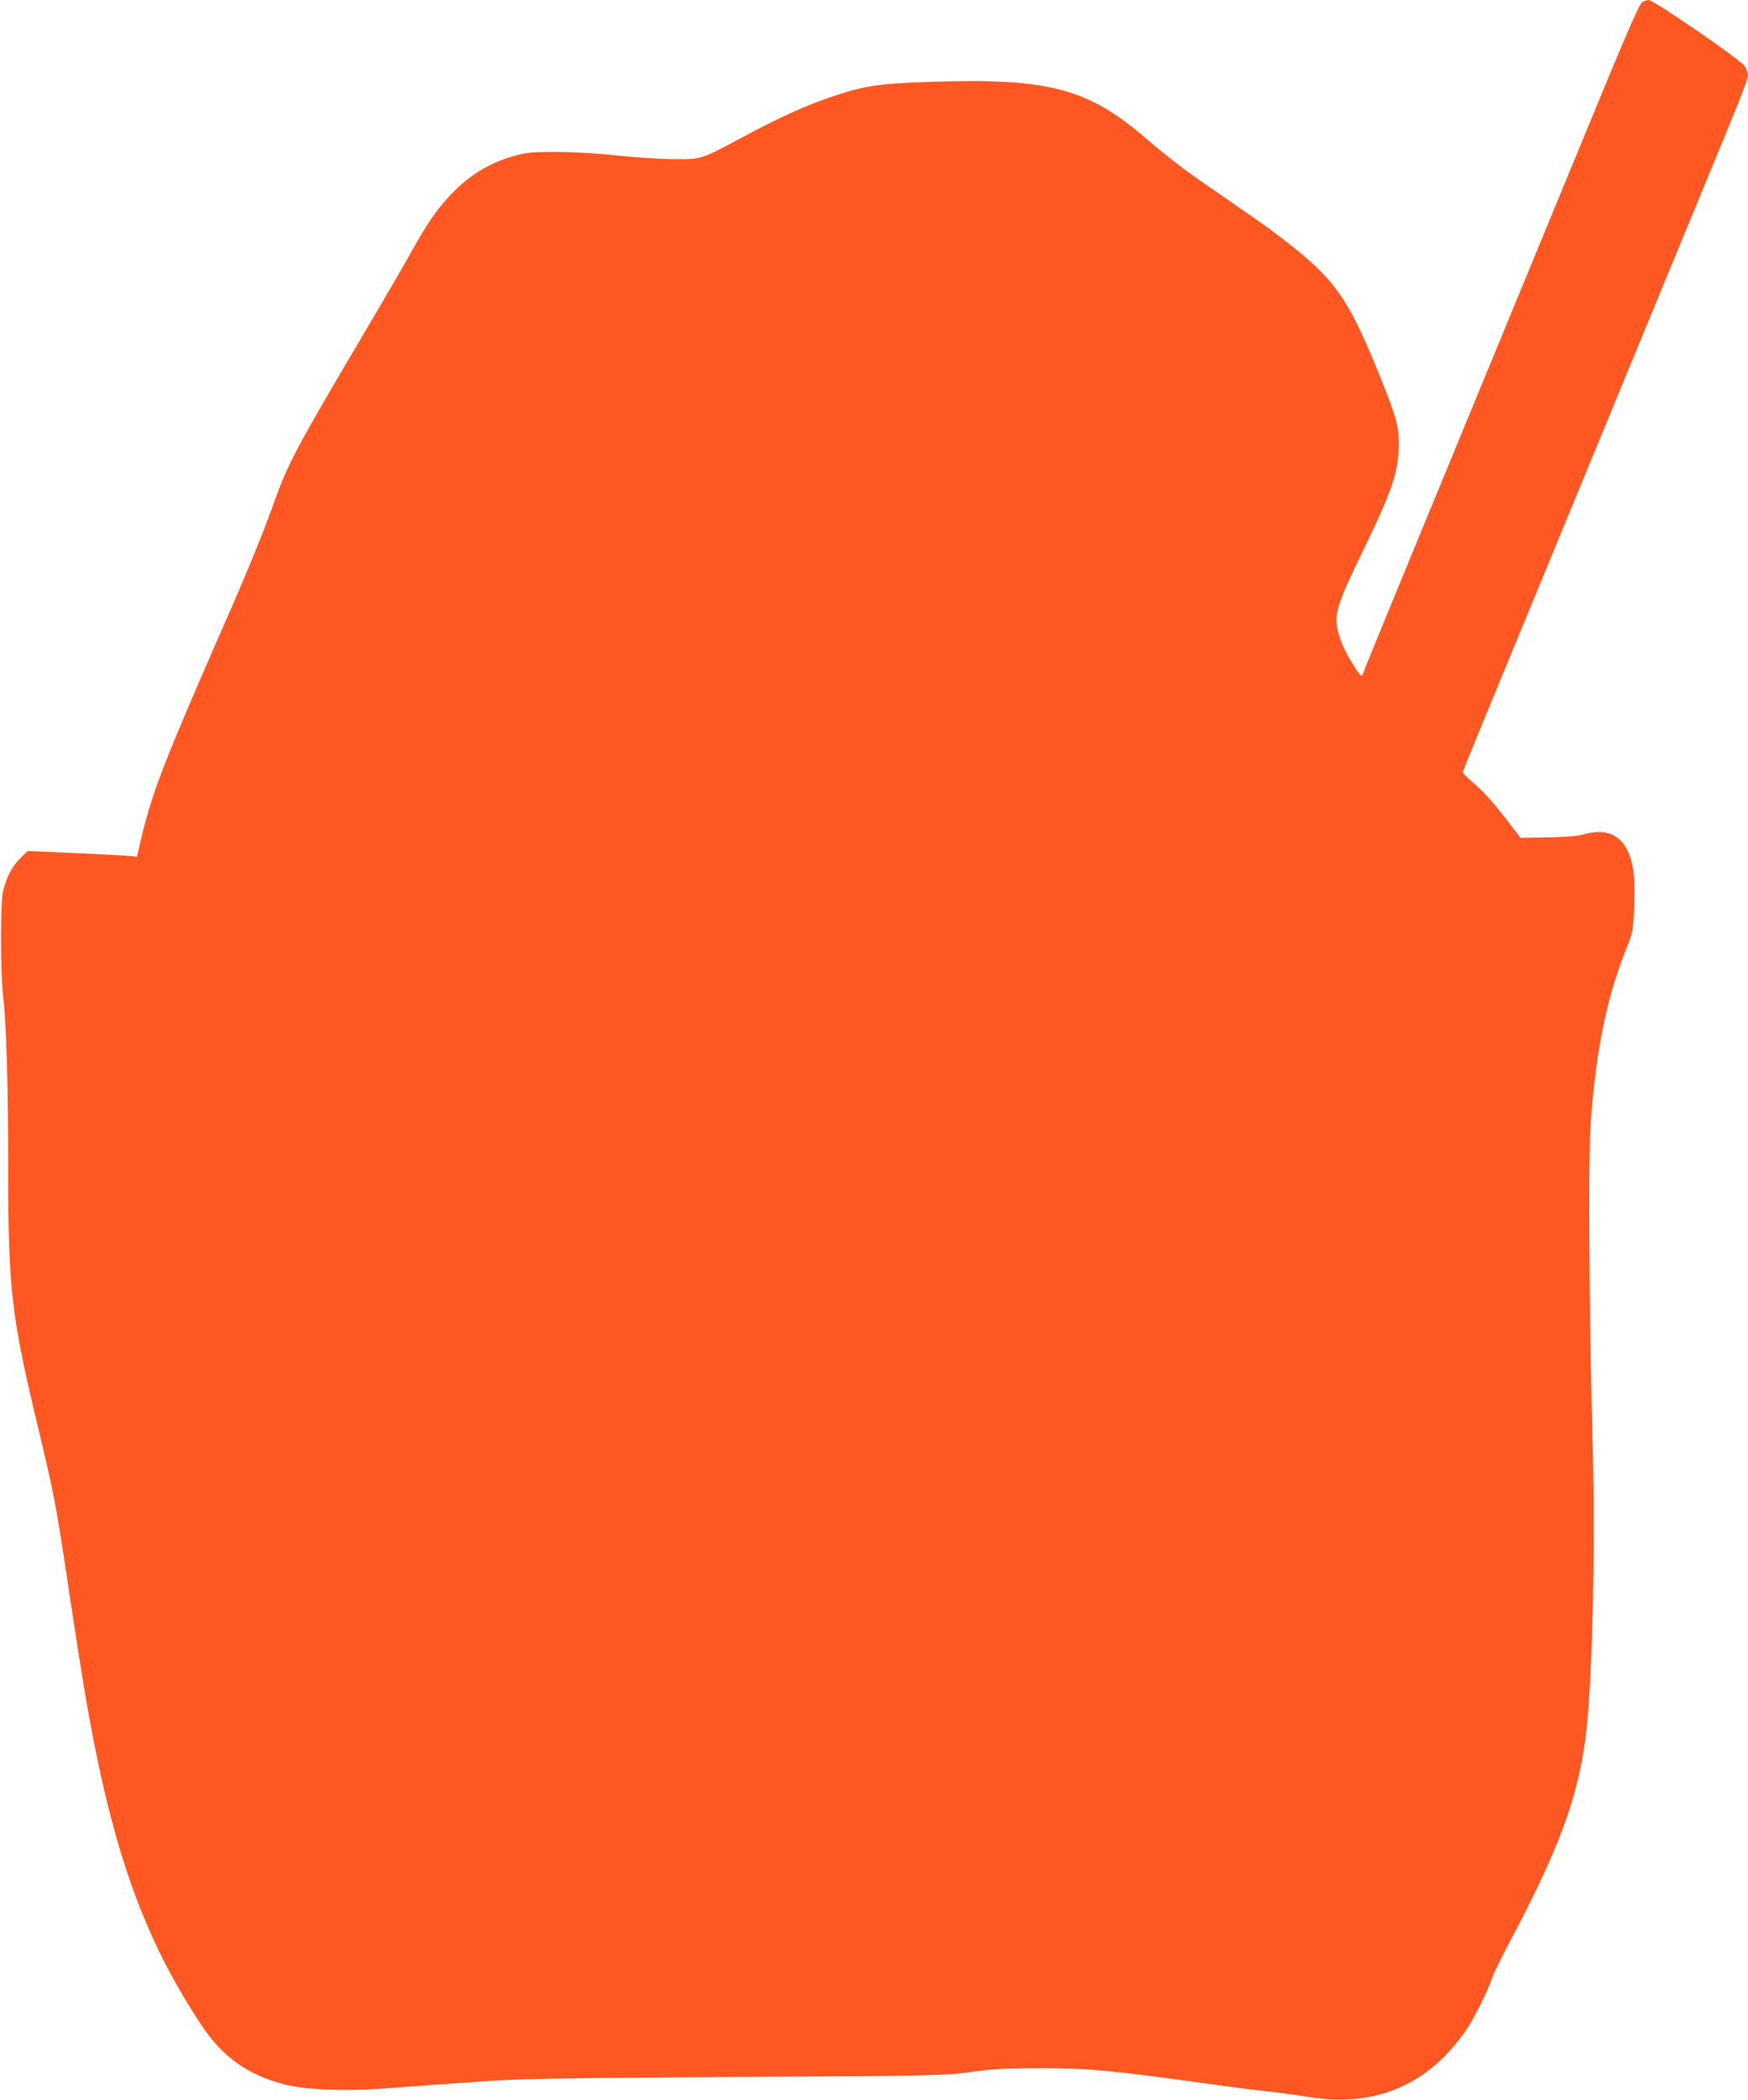 <?xml version="1.0" standalone="no"?>
<!DOCTYPE svg PUBLIC "-//W3C//DTD SVG 20010904//EN"
 "http://www.w3.org/TR/2001/REC-SVG-20010904/DTD/svg10.dtd">
<svg version="1.0" xmlns="http://www.w3.org/2000/svg"
 width="1066pt" height="1280pt" viewBox="0 0 1066 1280"
 preserveAspectRatio="xMidYMid meet">
<g transform="translate(0,1280) scale(0.1,-0.1)"
fill="#ff5722" stroke="none">
<path d="M10011 12783 c-13 -11 -87 -177 -195 -438 -95 -231 -328 -793 -516
-1250 -188 -456 -488 -1183 -666 -1614 -178 -431 -324 -788 -324 -792 0 -21
-18 -5 -51 49 -50 78 -74 127 -93 191 -36 121 -22 169 159 541 169 350 205
459 205 626 0 107 -14 158 -102 379 -184 459 -264 586 -490 777 -68 57 -188
149 -268 204 -80 56 -206 143 -280 194 -177 122 -268 192 -403 308 -357 306
-594 367 -1317 343 -320 -11 -397 -23 -602 -92 -159 -54 -307 -121 -528 -239
-272 -145 -256 -140 -426 -140 -80 0 -235 10 -347 22 -124 13 -267 22 -372 22
-148 0 -181 -3 -255 -23 -158 -44 -279 -119 -397 -244 -85 -91 -136 -166 -243
-357 -51 -91 -180 -313 -287 -493 -400 -677 -457 -783 -534 -999 -74 -207
-172 -446 -321 -785 -352 -803 -430 -1002 -495 -1276 l-28 -119 -65 6 c-36 3
-186 11 -333 17 l-268 12 -45 -44 c-49 -48 -84 -114 -105 -199 -17 -67 -17
-494 0 -640 20 -170 31 -545 31 -1055 0 -740 19 -900 190 -1609 83 -344 102
-443 160 -826 16 -113 35 -232 40 -265 5 -33 23 -150 40 -260 169 -1092 362
-1673 745 -2254 130 -198 284 -308 511 -367 124 -32 361 -42 599 -25 88 7 221
16 295 22 74 5 234 16 355 25 172 12 497 18 1495 24 1247 7 1279 8 1440 30
134 19 212 23 415 23 296 1 427 -11 1020 -93 197 -27 355 -47 435 -55 36 -4
121 -16 190 -27 407 -66 733 73 963 411 51 76 134 243 157 316 7 22 55 120
106 217 300 564 418 884 464 1253 43 349 61 1178 40 1890 -18 645 -24 1618
-11 1823 31 468 101 806 232 1123 25 63 29 87 35 217 8 172 -4 272 -42 350
-47 97 -140 132 -258 98 -39 -12 -107 -18 -225 -20 l-168 -3 -47 61 c-104 138
-165 207 -233 267 -40 35 -73 67 -73 71 0 4 54 137 119 295 66 159 263 637
439 1063 176 426 469 1137 652 1580 183 443 377 912 431 1044 55 131 99 251
99 266 0 15 -10 42 -22 59 -29 41 -553 401 -584 401 -12 0 -31 -8 -43 -17z"/>
</g>
</svg>
